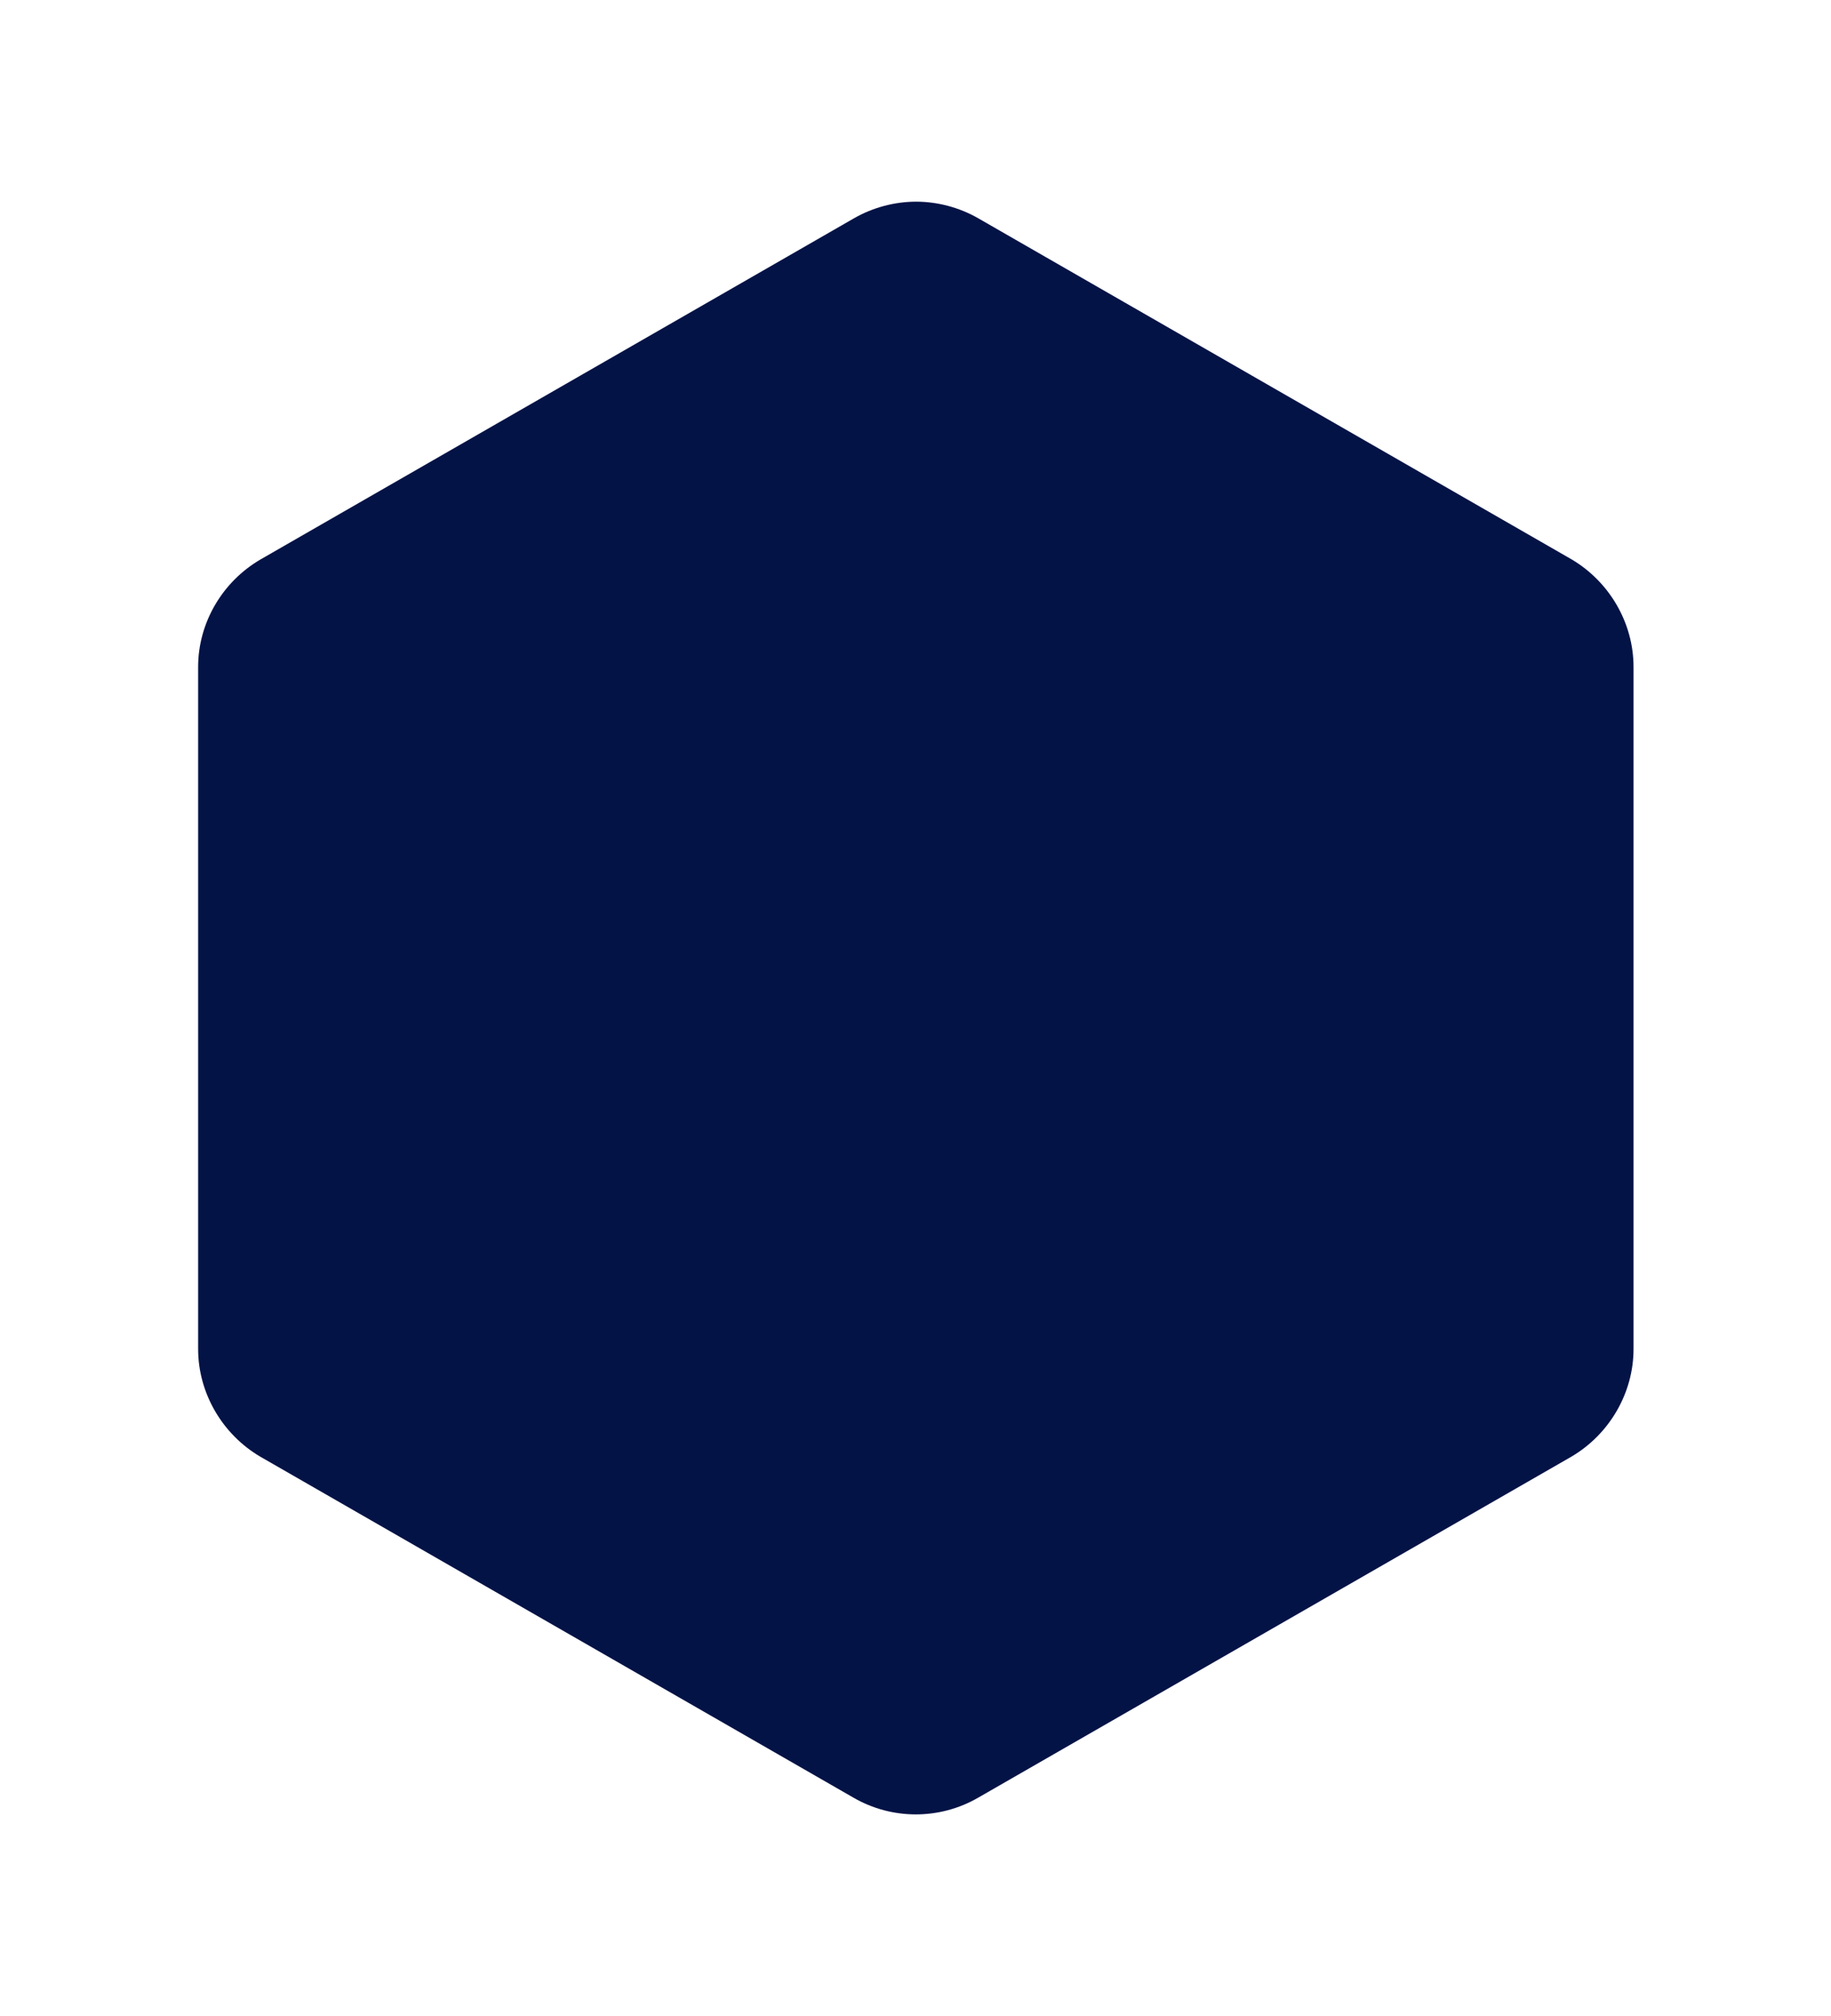 <svg width="268" height="295" viewBox="0 0 268 295" fill="none" xmlns="http://www.w3.org/2000/svg">
<g filter="url(#filter0_d_1274_8892)">
<path d="M29 185.886L29 86.094C29 79.636 32.537 73.599 38.179 70.328L124.997 20.432C127.775 18.839 130.975 18 134.091 18C137.207 18 140.406 18.839 143.185 20.432L230.003 70.328C235.561 73.599 239.098 79.636 239.098 86.094L239.098 185.886C239.098 192.343 235.561 198.381 230.003 201.651L143.185 251.547C137.543 254.818 130.554 254.818 124.912 251.547L38.094 201.651C32.537 198.381 29 192.343 29 185.886Z" fill="#041346"/>
</g>
<defs>
<filter id="filter0_d_1274_8892" x="0.22" y="0.732" width="267.659" height="293.561" filterUnits="userSpaceOnUse" color-interpolation-filters="sRGB">
<feFlood flood-opacity="0" result="BackgroundImageFix"/>
<feColorMatrix in="SourceAlpha" type="matrix" values="0 0 0 0 0 0 0 0 0 0 0 0 0 0 0 0 0 0 127 0" result="hardAlpha"/>
<feOffset dy="11.512"/>
<feGaussianBlur stdDeviation="14.39"/>
<feColorMatrix type="matrix" values="0 0 0 0 0 0 0 0 0 0.283 0 0 0 0 0.601 0 0 0 0.5 0"/>
<feBlend mode="normal" in2="BackgroundImageFix" result="effect1_dropShadow_1274_8892"/>
<feBlend mode="normal" in="SourceGraphic" in2="effect1_dropShadow_1274_8892" result="shape"/>
</filter>
</defs>
</svg>
